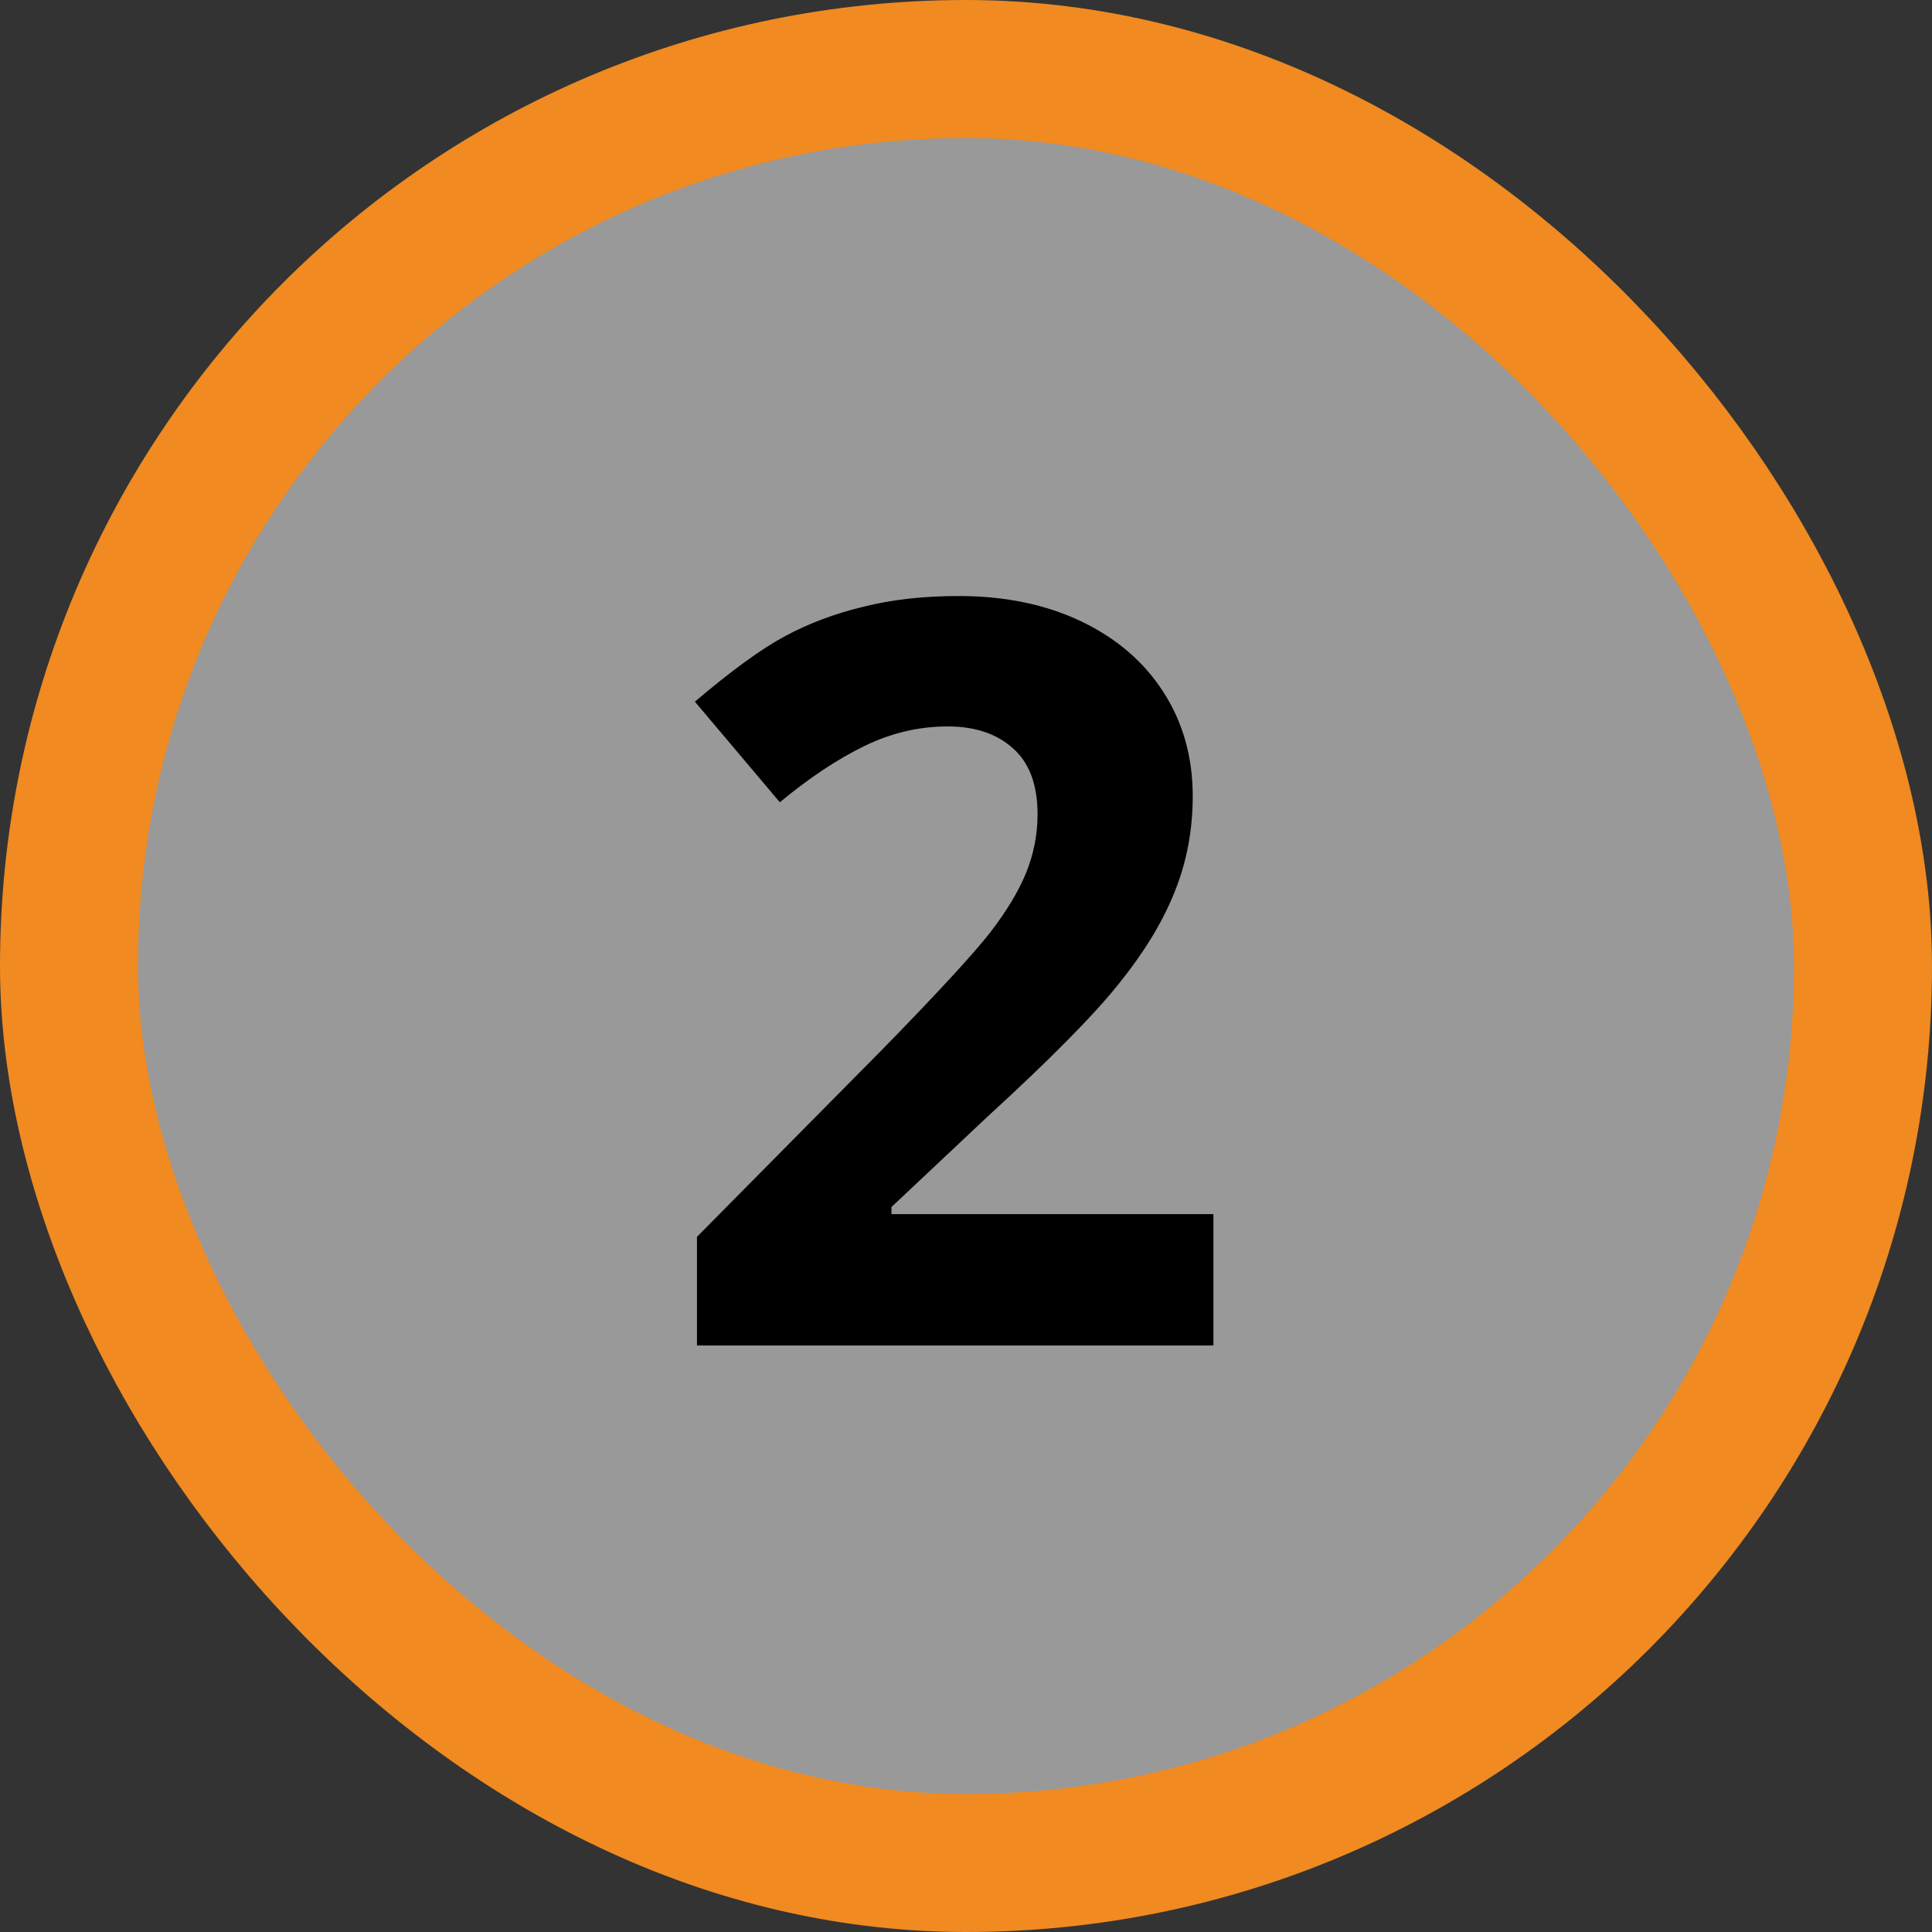 <svg width="28" height="28" viewBox="0 0 28 28" fill="none" xmlns="http://www.w3.org/2000/svg">
<rect x="0" y="0" width="28" height="28" fill="#333333" stroke="none"/>
<rect x="1" y="1" width="26" height="26" rx="13" fill="white" fill-opacity="0.5"/>
<rect x="1" y="1" width="26" height="26" rx="13" stroke="#F08A21" stroke-width="2"/>
<path d="M17.586 19.5H10.101V17.925L12.789 15.208C13.585 14.393 14.104 13.829 14.349 13.516C14.593 13.199 14.769 12.906 14.876 12.637C14.983 12.369 15.037 12.09 15.037 11.802C15.037 11.373 14.918 11.053 14.678 10.843C14.444 10.633 14.129 10.528 13.733 10.528C13.318 10.528 12.915 10.623 12.525 10.813C12.134 11.004 11.727 11.275 11.302 11.627L10.071 10.169C10.599 9.72 11.036 9.402 11.382 9.217C11.729 9.031 12.107 8.89 12.518 8.792C12.928 8.689 13.387 8.638 13.895 8.638C14.563 8.638 15.154 8.76 15.667 9.004C16.18 9.249 16.578 9.59 16.861 10.03C17.144 10.469 17.286 10.972 17.286 11.539C17.286 12.032 17.198 12.496 17.022 12.93C16.851 13.36 16.582 13.802 16.216 14.256C15.855 14.71 15.215 15.357 14.297 16.197L12.92 17.493V17.596H17.586V19.5Z" fill="black"/>
</svg>
